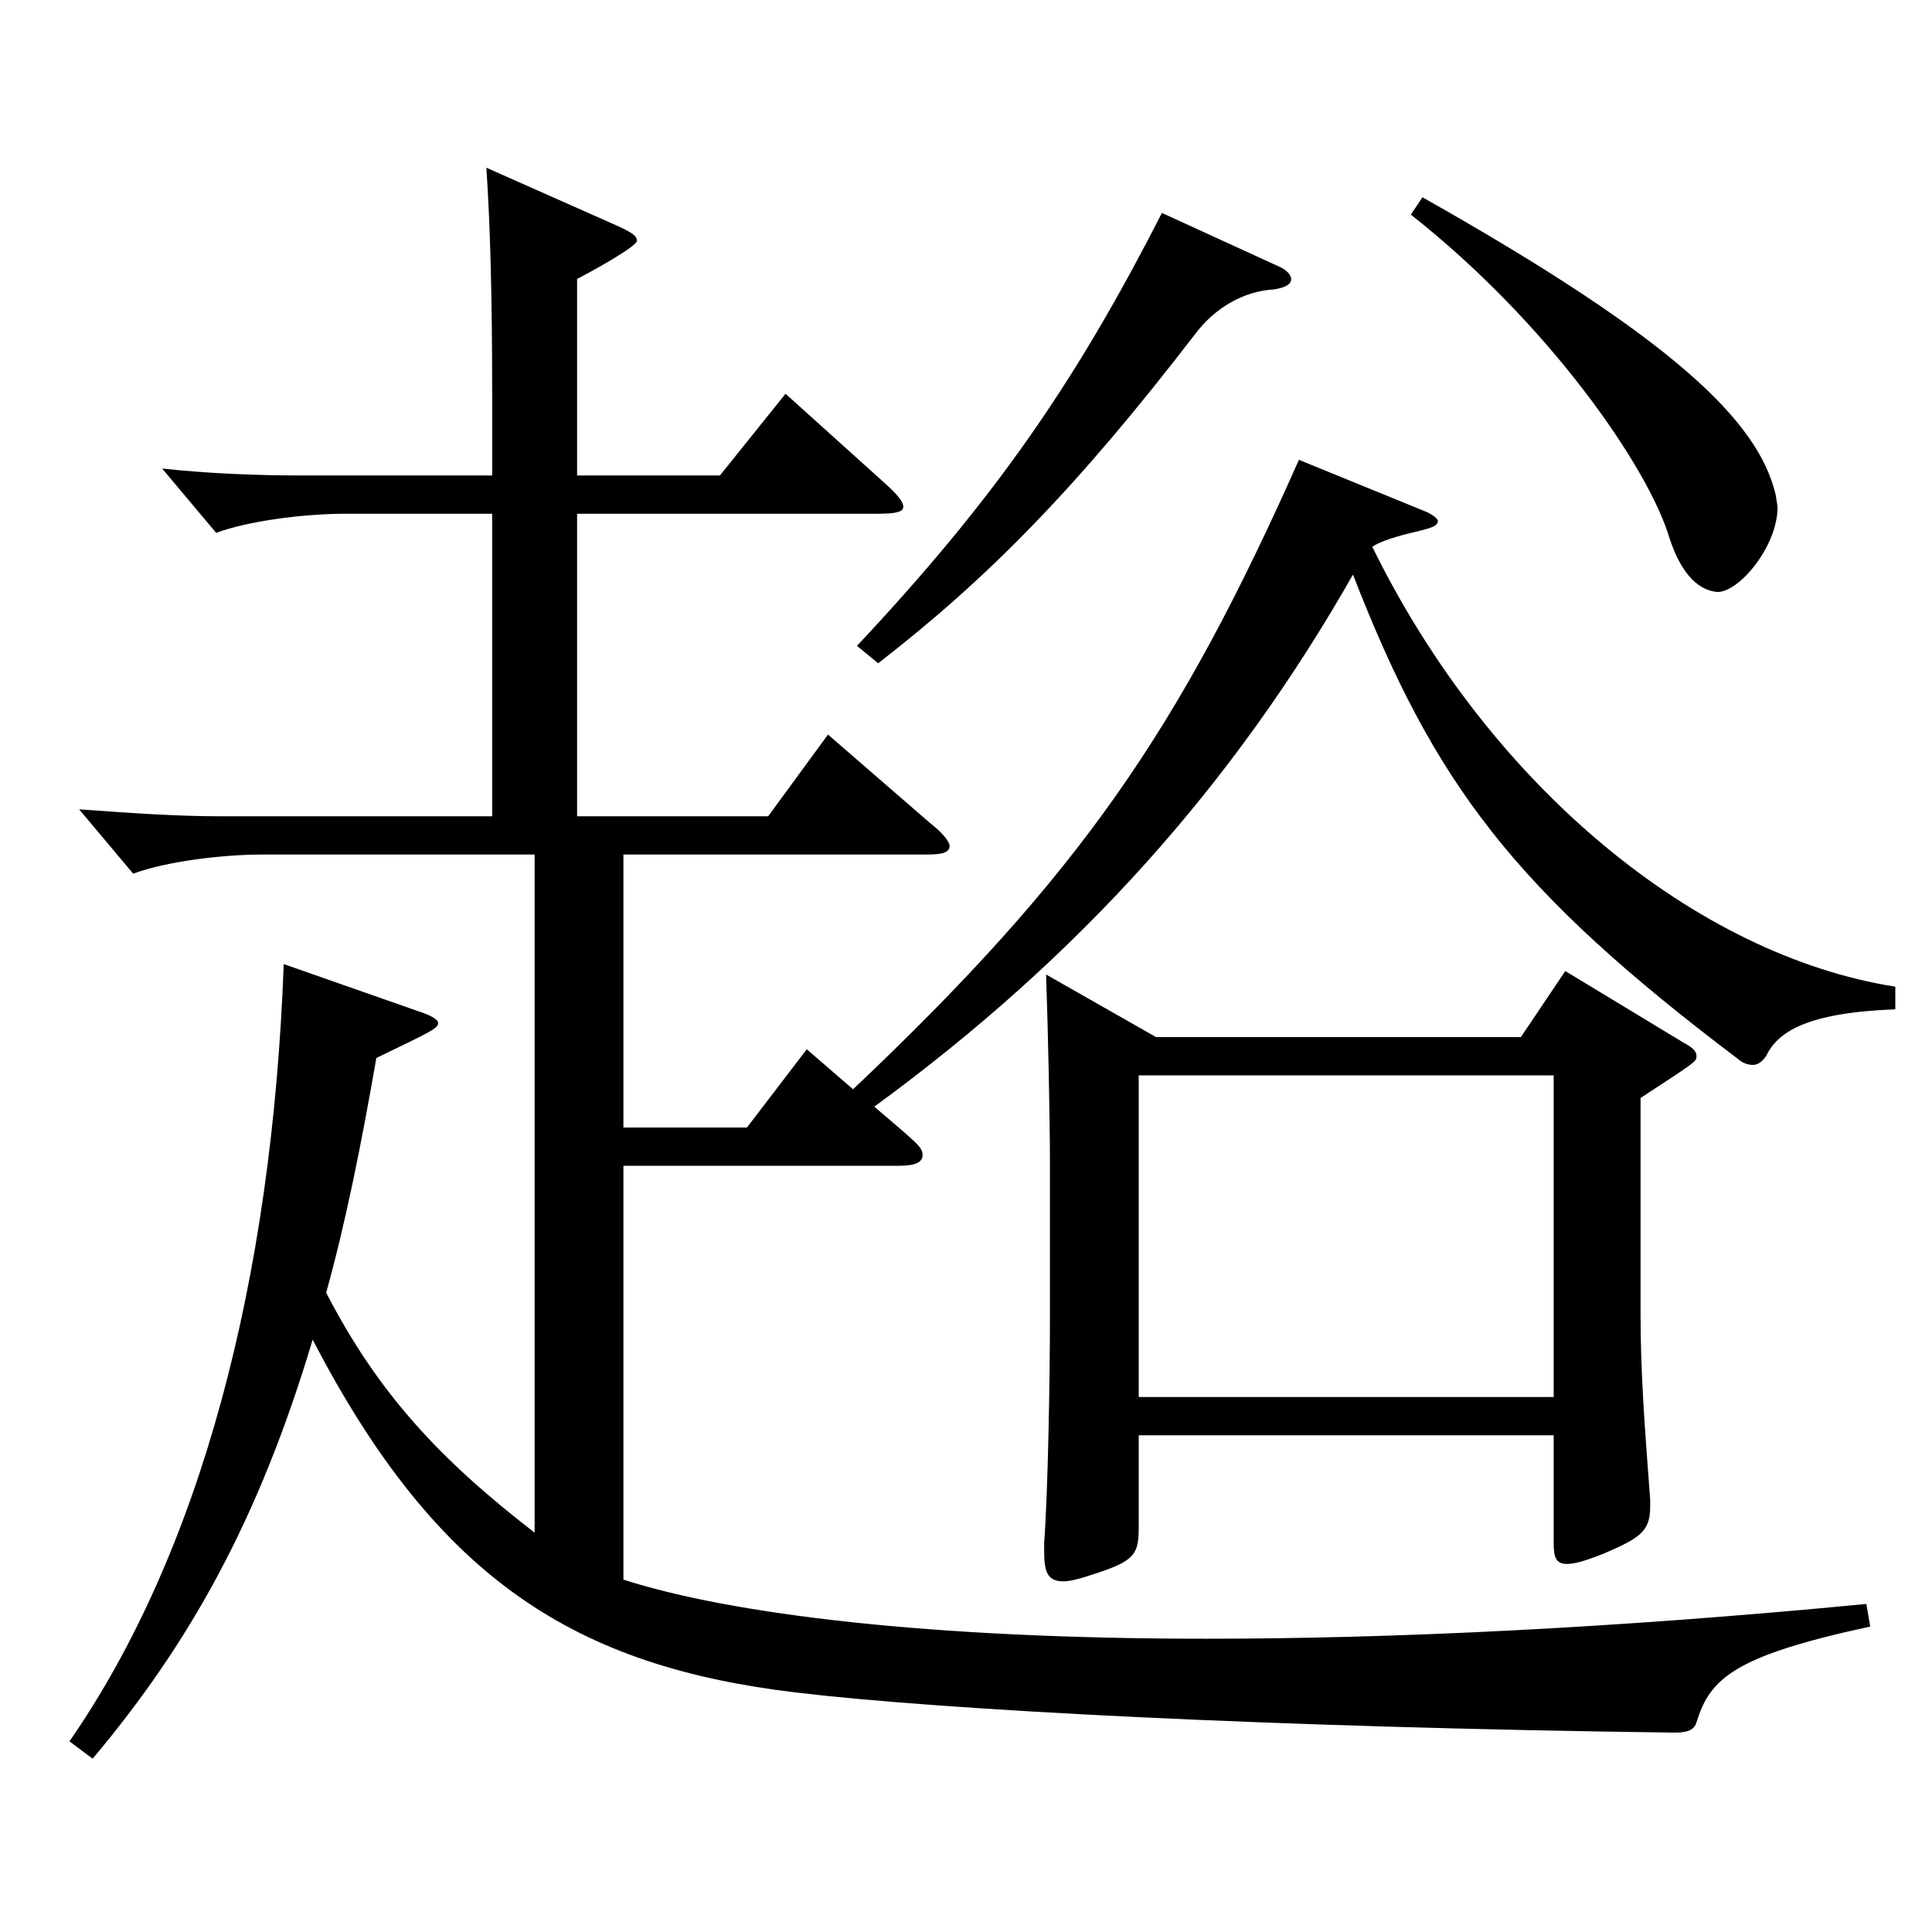 <?xml version="1.0" encoding="utf-8"?>
<!-- Generator: Adobe Illustrator 16.0.0, SVG Export Plug-In . SVG Version: 6.00 Build 0)  -->
<!DOCTYPE svg PUBLIC "-//W3C//DTD SVG 1.1//EN" "http://www.w3.org/Graphics/SVG/1.1/DTD/svg11.dtd">
<svg version="1.1" id="图层_1" xmlns="http://www.w3.org/2000/svg" xmlns:xlink="http://www.w3.org/1999/xlink" x="0px" y="0px"
	 width="1000px" height="1000px" viewBox="0 0 1000 1000" enable-background="new 0 0 1000 1000" xml:space="preserve">
<path d="M254.742,265.908h-75.923c-20.979,0-49.95,3.6-66.933,9.899l-27.972-33.3c24.975,2.7,49.949,3.601,72.926,3.601h97.901
	v-43.2c0-48.6-0.998-86.399-2.996-116.099l66.932,29.699c7.992,3.601,10.989,5.4,10.989,8.101c0,2.699-18.98,13.5-30.969,19.8
	v101.699h73.926l33.966-42.3l50.948,45.899c6.993,6.3,9.99,9.9,9.99,12.601c0,2.699-3.996,3.6-12.987,3.6H298.698v156.599h98.9
	l30.969-42.3l52.946,45.9c6.993,5.399,9.99,9.899,9.99,11.699c0,3.601-3.996,4.5-11.988,4.5H322.674v141.299h63.936l30.969-40.499
	l23.977,20.699c117.881-111.599,168.829-186.299,230.767-325.798l63.936,26.101c4.995,1.8,7.992,4.5,7.992,5.399
	c0,2.7-2.997,3.601-9.99,5.4c-11.987,2.7-19.979,5.399-23.976,8.1c60.938,124.199,167.831,211.499,270.728,227.698v11.7
	c-45.954,1.8-60.938,11.7-66.933,24.3c-1.998,2.7-3.996,4.5-6.993,4.5c-1.998,0-4.995-0.9-6.993-2.7
	C783.21,460.307,742.251,405.407,700.294,297.408c-61.938,108.898-141.857,197.998-247.751,275.397
	c21.979,18.9,24.976,20.7,24.976,25.2c0,3.6-3.996,5.4-11.988,5.4H322.674v214.198c55.944,18,158.84,30.6,301.696,30.6
	c95.903,0,210.787-5.4,341.655-18l1.998,11.7c-70.929,15.3-82.916,27-89.909,49.5c-0.999,3.6-3.996,5.399-10.989,5.399
	c-209.788-2.7-378.618-11.7-454.541-20.7c-113.886-13.499-185.813-57.6-250.748-182.698
	c-27.972,93.6-63.936,157.499-113.885,216.898l-11.988-9c67.932-98.1,104.895-238.498,110.889-402.297l71.928,25.199
	c4.995,1.8,7.991,3.601,7.991,5.4c0,2.7-3.996,4.5-31.968,18c-7.991,45.899-15.983,85.499-25.974,121.499
	c26.973,52.199,58.94,86.399,107.892,124.199V442.307H135.862c-20.979,0-49.949,3.601-66.933,9.9l-27.972-33.3
	c24.975,1.8,49.95,3.6,72.927,3.6h140.857V265.908z M662.332,138.109c3.996,1.8,5.994,4.5,5.994,6.3c0,2.7-2.997,4.5-8.991,5.399
	c-15.984,0.9-30.969,9.9-40.959,23.4c-60.938,79.199-106.893,125.999-163.835,170.099l-10.988-9
	c70.928-75.6,112.886-135.899,157.841-224.099L662.332,138.109z M598.396,536.807h188.81l22.977-34.2l60.938,36.899
	c4.995,2.7,6.993,4.5,6.993,7.2s0,2.7-28.971,21.6v110.699c0,31.5,1.998,57.6,4.995,97.2v3.6c0,12.6-4.995,16.2-23.977,24.3
	c-8.99,3.6-14.984,5.399-18.98,5.399c-5.994,0-6.993-3.6-6.993-10.8v-55.799H589.405v47.699c0,13.5-1.998,17.1-20.979,23.399
	c-7.992,2.7-13.986,4.5-17.982,4.5c-7.992,0-9.989-4.5-9.989-15.3v-4.5c1.997-26.999,2.996-85.499,2.996-117.898v-78.3
	c0-23.4-0.999-69.3-1.998-98.1L598.396,536.807z M804.188,723.104V556.606H589.405v166.498H804.188z M736.257,102.109
	c130.868,73.8,173.825,116.099,182.816,153.898l0.999,6.301c0,20.699-19.98,44.1-30.969,44.1c-11.988-0.9-19.98-12.601-24.976-27.9
	c-10.988-36.899-62.937-111.599-133.864-167.398L736.257,102.109z"/>
</svg>
